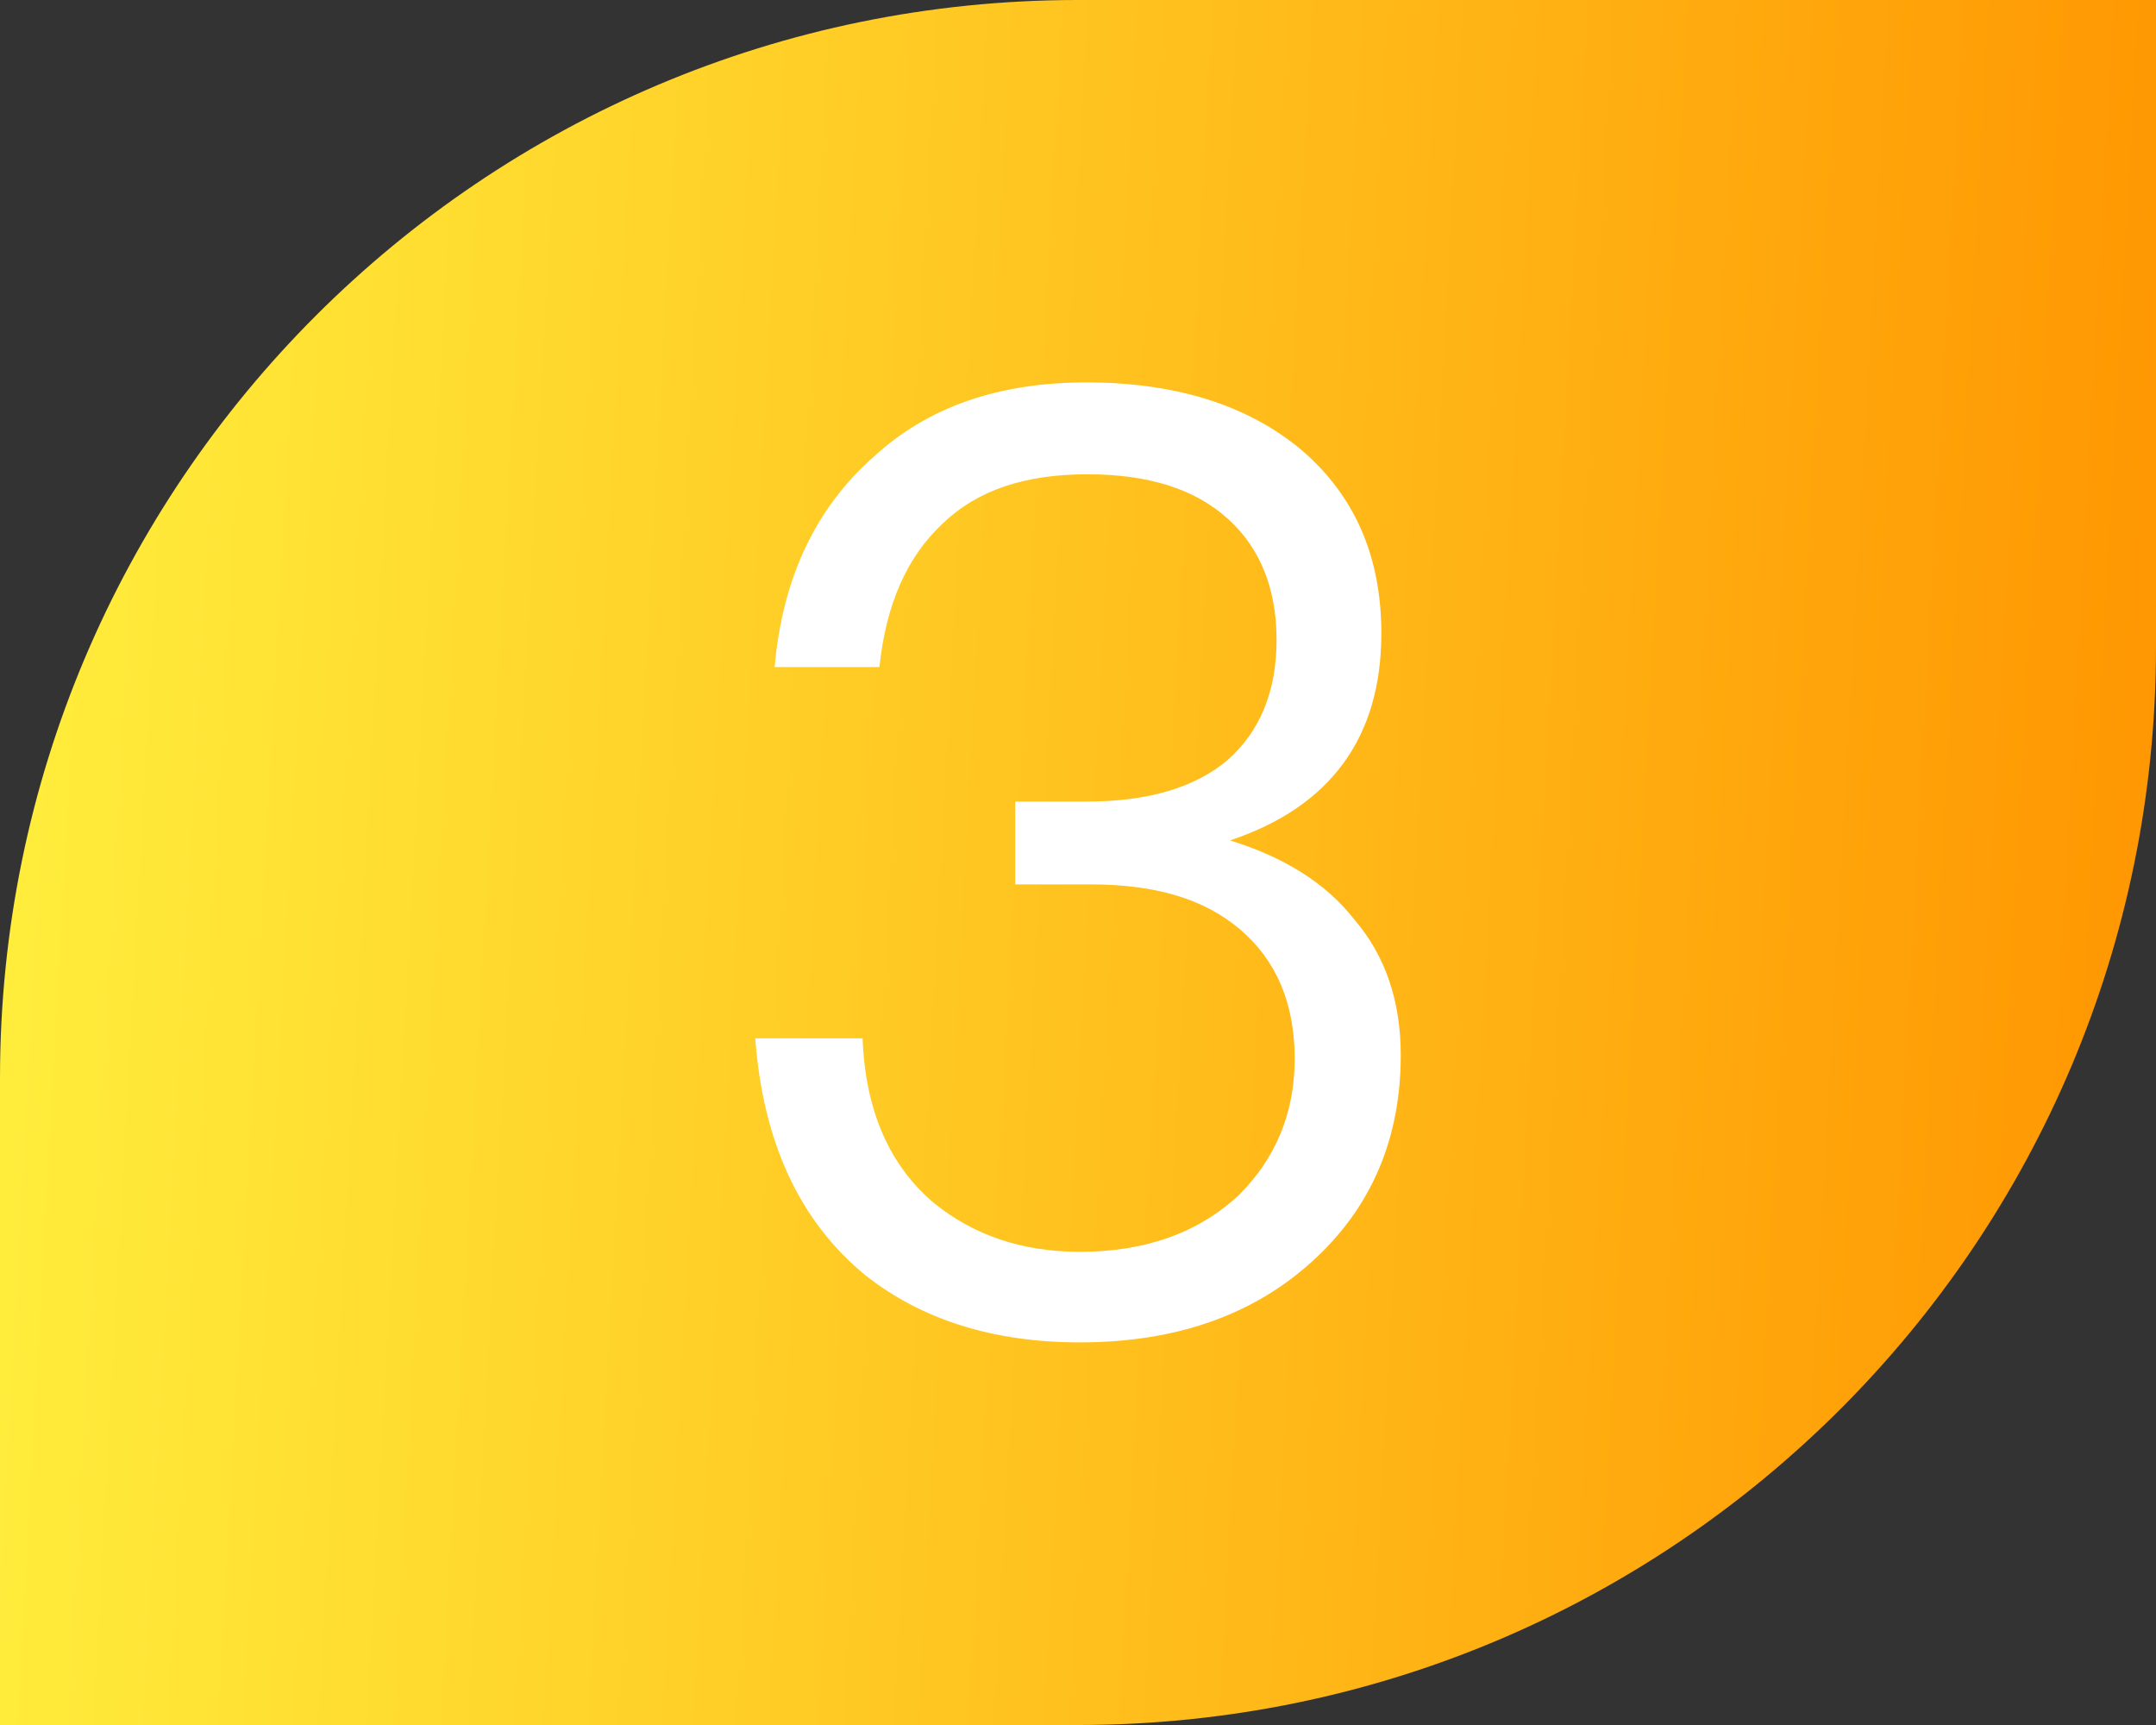 <svg width="20" height="16" viewBox="0 0 20 16" fill="none" xmlns="http://www.w3.org/2000/svg">
<rect x="0" y="0" width="20" height="16" fill="#333333" stroke="none"/>
<g id="Group 10281">
<g id="Rectangle 666">
<path id="Rectangle 666_2" d="M0 10C0 4.477 4.477 0 10 0H20V6C20 11.523 15.523 16 10 16H0V10Z" fill="url(#paint0_linear_1197_875)"/>
</g>
<path id="3" d="M10.078 3.547C10.894 3.547 11.566 3.751 12.07 4.171C12.562 4.591 12.814 5.155 12.814 5.875C12.814 6.835 12.346 7.483 11.41 7.795C11.914 7.951 12.298 8.191 12.562 8.527C12.85 8.863 12.994 9.283 12.994 9.787C12.994 10.567 12.718 11.203 12.178 11.695C11.626 12.199 10.906 12.451 10.018 12.451C9.202 12.451 8.542 12.235 8.026 11.827C7.414 11.323 7.078 10.591 7.006 9.631H8.002C8.026 10.303 8.254 10.819 8.674 11.167C9.034 11.455 9.478 11.611 10.018 11.611C10.63 11.611 11.122 11.431 11.494 11.083C11.83 10.747 12.01 10.327 12.01 9.823C12.01 9.307 11.842 8.911 11.506 8.623C11.17 8.335 10.714 8.203 10.114 8.203H9.418V7.435H10.078C10.654 7.435 11.086 7.303 11.386 7.051C11.686 6.787 11.842 6.415 11.842 5.935C11.842 5.455 11.686 5.083 11.398 4.819C11.086 4.531 10.642 4.399 10.09 4.399C9.514 4.399 9.07 4.543 8.746 4.855C8.41 5.167 8.218 5.611 8.158 6.187H7.186C7.258 5.359 7.57 4.711 8.098 4.243C8.602 3.775 9.262 3.547 10.078 3.547Z" fill="white"/>
</g>
<defs>
<linearGradient id="paint0_linear_1197_875" x1="0" y1="0" x2="20.814" y2="1.14" gradientUnits="userSpaceOnUse">
<stop stop-color="#FFEF3D"/>
<stop offset="1" stop-color="#FF9500"/>
</linearGradient>
</defs>
</svg>
